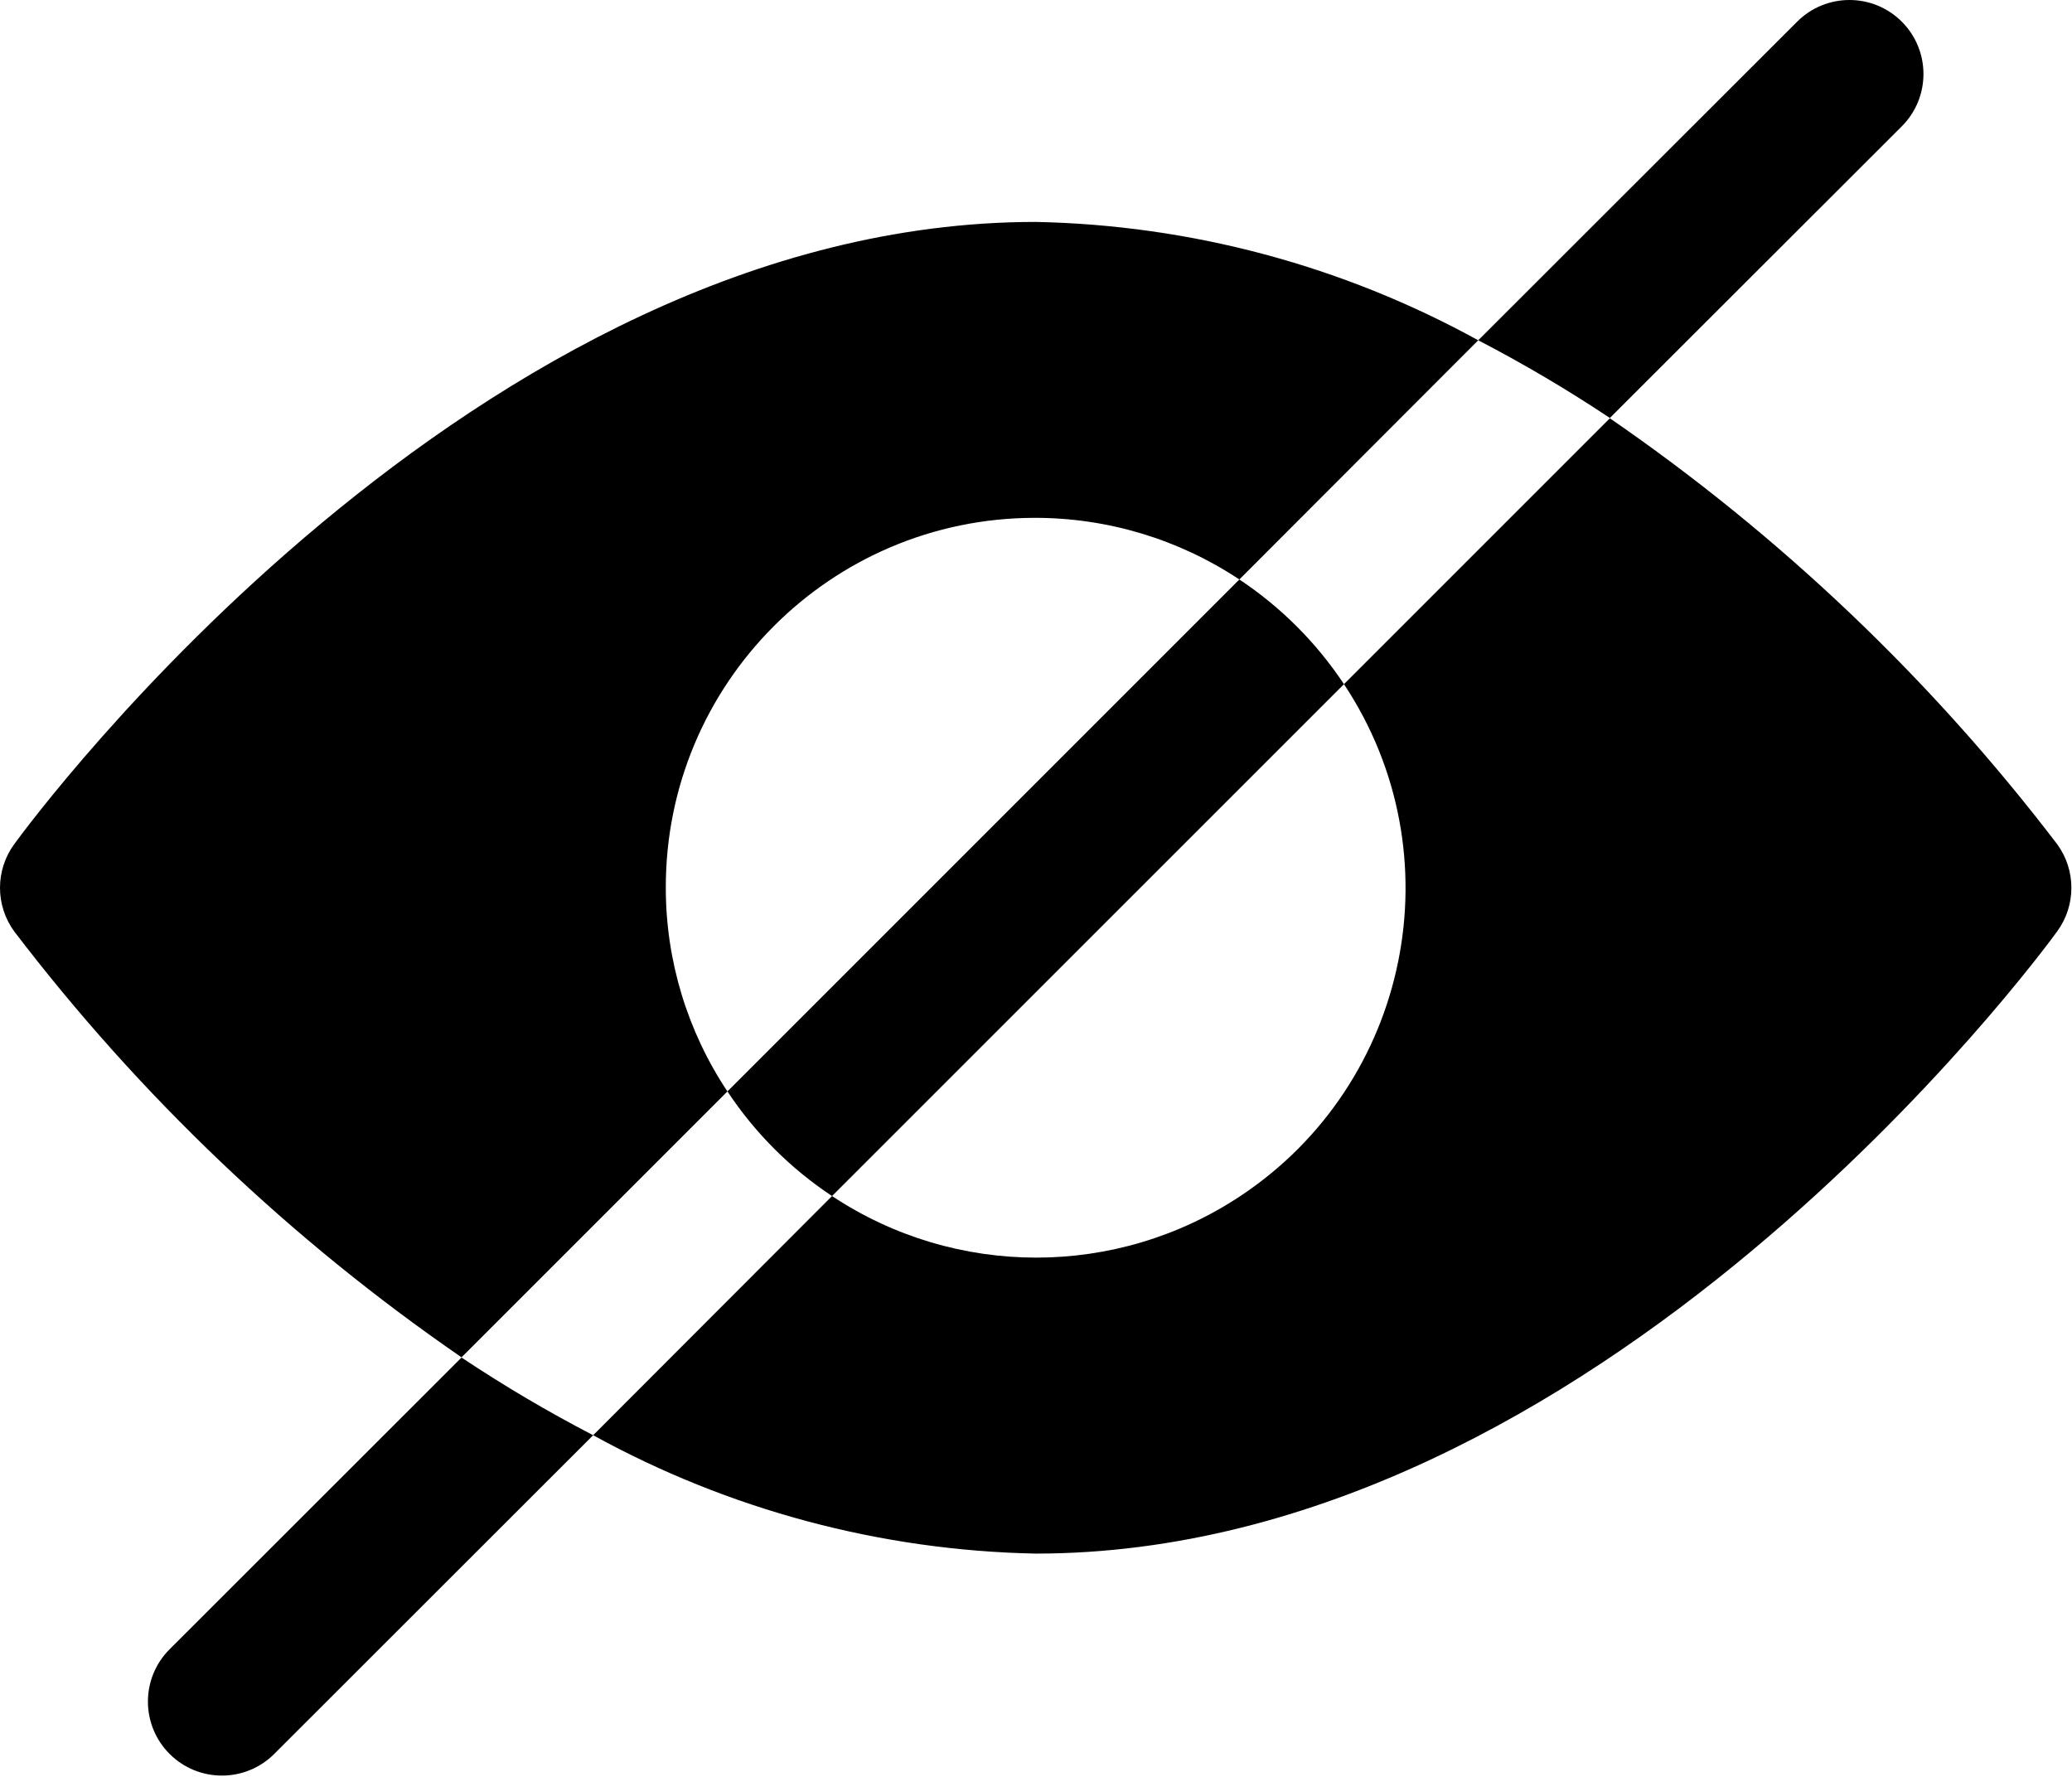 <?xml version="1.0" encoding="UTF-8"?> <svg xmlns="http://www.w3.org/2000/svg" width="478" height="410" viewBox="0 0 478 410" fill="none"><path fill-rule="evenodd" clip-rule="evenodd" d="M438.738 5.004C432.074 -1.665 421.266 -1.668 414.597 4.995L341.023 78.501C351.462 83.918 361.597 89.9 371.385 96.421L438.73 29.144C445.398 22.481 445.401 11.673 438.738 5.004ZM238.93 51.195C109.223 51.195 7.523 188.906 3.256 194.777C-1.085 200.757 -1.085 208.851 3.256 214.83C32.251 252.842 67.09 286.016 106.475 313.117L167.813 251.78C174.159 261.36 182.365 269.566 191.945 275.912L136.837 331.089C168.157 348.317 203.191 357.687 238.93 358.396C368.637 358.396 470.337 220.702 474.604 214.831C478.944 208.851 478.944 200.756 474.603 194.777C445.608 156.765 410.769 123.591 371.384 96.49L310.046 157.828C303.696 148.247 295.491 140.035 285.914 133.678L167.813 251.779C158.541 237.864 153.595 221.516 153.596 204.794C153.52 157.741 191.603 119.536 238.655 119.46C255.465 119.433 271.908 124.38 285.913 133.677L341.021 78.5C309.702 61.274 274.669 51.903 238.93 51.195ZM310.046 157.828L191.945 275.912C220.487 294.85 257.595 294.853 286.14 275.919C325.352 249.911 336.055 197.039 310.046 157.828ZM39.13 380.462L106.475 313.168C116.262 319.689 126.398 325.671 136.836 331.089L63.262 404.612C56.593 411.275 45.785 411.272 39.121 404.603C32.458 397.934 32.461 387.126 39.13 380.462Z" fill="black"></path></svg> 